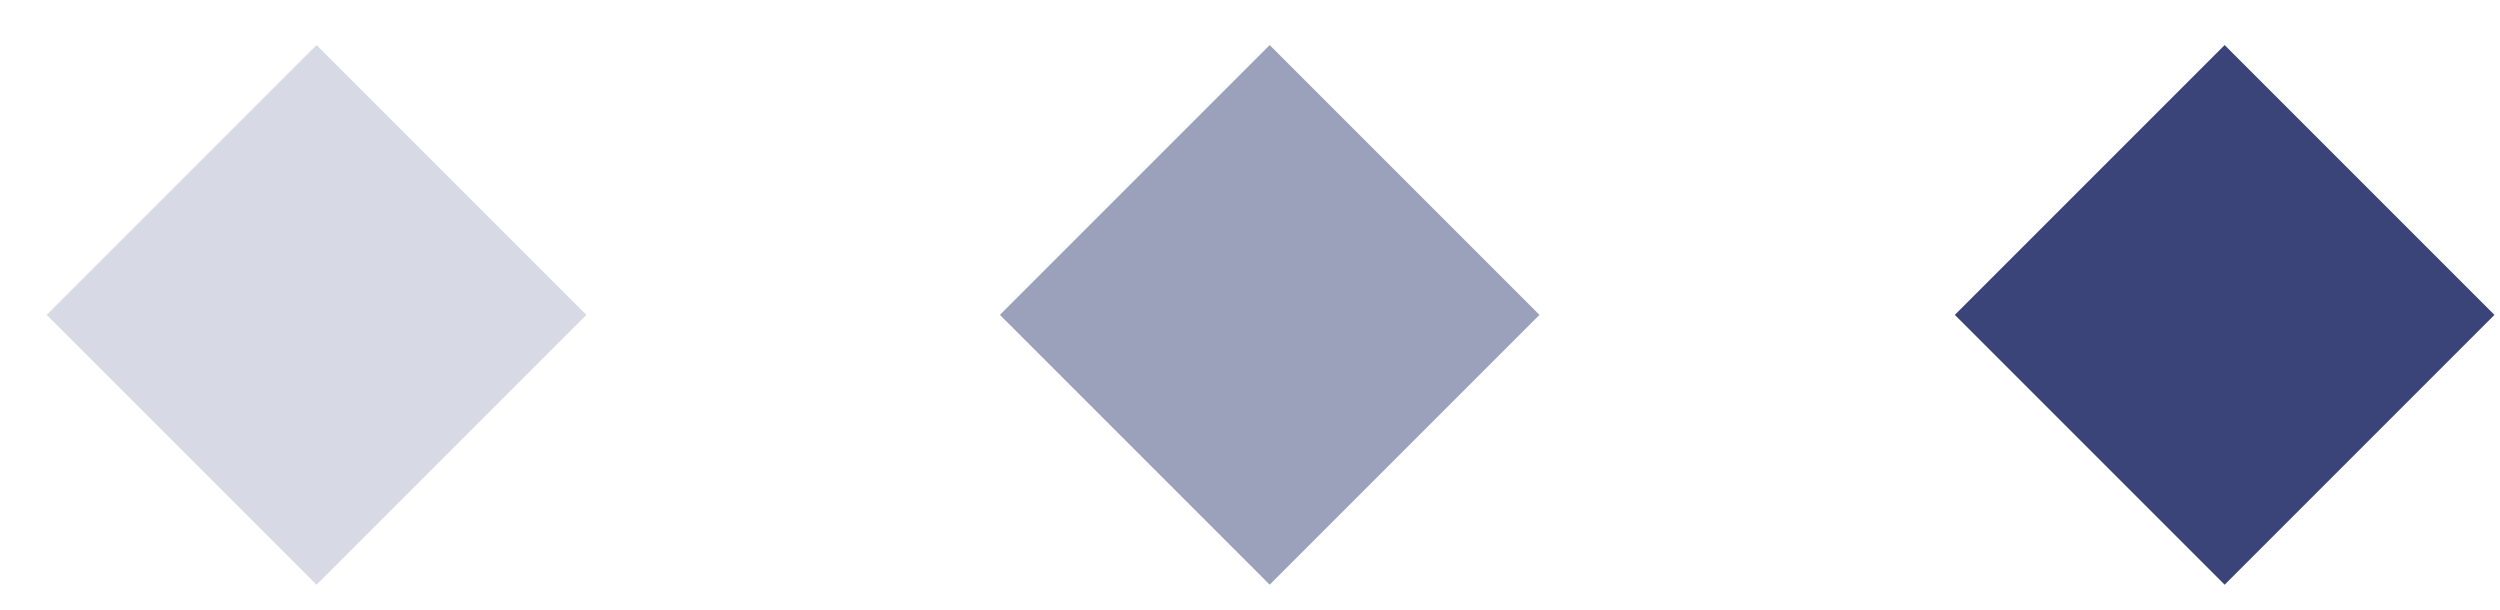 <svg width="41" height="10" viewBox="0 0 41 10" fill="none" xmlns="http://www.w3.org/2000/svg">
<rect x="32.059" y="5.164" width="6.258" height="6.258" transform="rotate(-45 32.059 5.164)" fill="#3A4479"/>
<rect x="16.398" y="5.164" width="6.258" height="6.258" transform="rotate(-45 16.398 5.164)" fill="#3A4479" fill-opacity="0.5"/>
<rect x="0.766" y="5.164" width="6.258" height="6.258" transform="rotate(-45 0.766 5.164)" fill="#3A4479" fill-opacity="0.2"/>
</svg>
